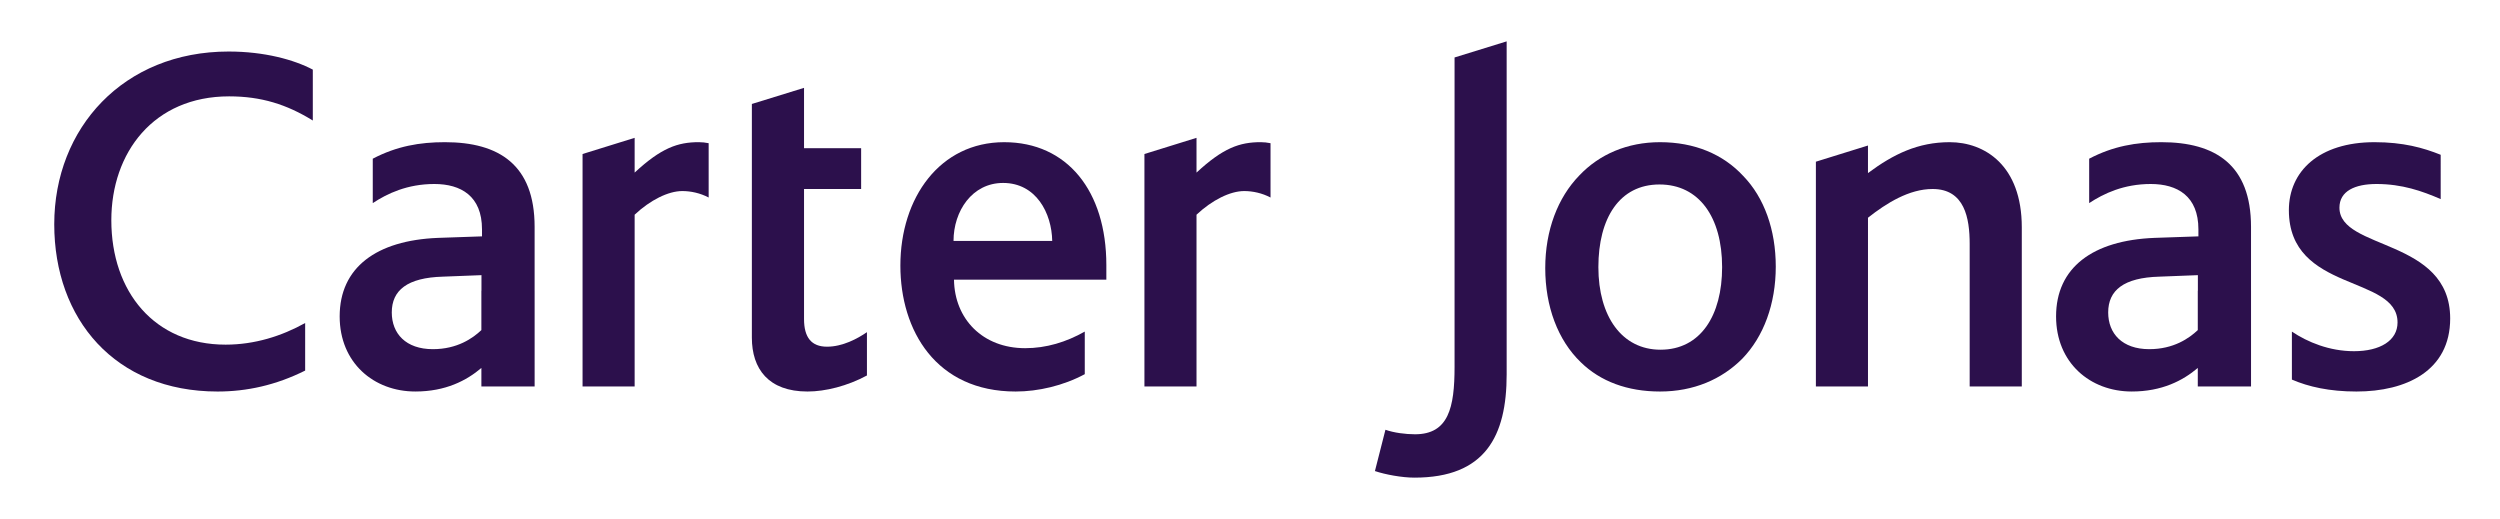 <?xml version="1.0" encoding="utf-8"?>
<!-- Generator: Adobe Illustrator 23.0.2, SVG Export Plug-In . SVG Version: 6.00 Build 0)  -->
<svg version="1.1" id="Layer_1" xmlns="http://www.w3.org/2000/svg" xmlns:xlink="http://www.w3.org/1999/xlink" x="0px" y="0px" width="566.851px" height="117.68px"
	 viewBox="0 0 566.851 117.68" style="enable-background:new 0 0 566.851 117.68;" xml:space="preserve">
<g>
	<path style="fill:#2C104C;" d="M329.808,83.173c0,9.252-1.358,15.295-8.969,15.295c-2.162,0-4.779-0.344-6.705-1.021l-2.383,9.363
		c2.383,0.795,6.125,1.49,8.963,1.49c16.029,0,20.906-9.375,20.906-23.414V9.38l-11.813,3.65V83.173z"/>
	<path style="fill:#2C104C;" d="M395.259,39.895c-4.556-4.922-11.026-7.656-18.868-7.656c-7.385,0-13.74,2.734-18.289,7.537
		c-4.887,5.025-7.732,12.439-7.732,21.012c0,8.679,2.846,16.343,8.076,21.364c4.434,4.33,10.561,6.621,17.945,6.621
		c7.611,0,13.973-2.748,18.639-7.424c4.876-5.025,7.609-12.449,7.609-20.899C402.639,52.108,400.024,44.801,395.259,39.895z
		 M376.5,79.293c-8.744,0-14.084-7.547-14.084-18.726c0-11.09,4.772-18.74,13.859-18.74c8.982,0,14.199,7.43,14.199,18.74
		C390.475,71.531,385.59,79.293,376.5,79.293z"/>
	<path style="fill:#2C104C;" d="M69.192,73.242c-5.336,2.969-11.455,4.904-18.037,4.904c-16.137,0-25.912-11.994-25.912-28.214
		c0-15.299,9.553-28.084,26.713-28.084c7.262,0,13.053,1.82,18.971,5.48V15.786c-4.219-2.228-10.938-4.103-19.086-4.103
		c-23.856,0-39.541,17.355-39.541,39.168c0,21.476,13.742,37.923,37.035,37.923c6.598,0,13.197-1.426,19.857-4.75V73.242z"/>
	<path style="fill:#2C104C;" d="M196.572,75.314c-2.152,1.486-5.541,3.295-9.049,3.295c-3.518,0-5.217-2.059-5.217-6.283V42.854
		h12.947v-9.252h-12.947V19.921l-11.828,3.652v10.028v9.252V76.55c0,7.078,3.754,12.223,12.617,12.223
		c4.061,0,9.041-1.246,13.476-3.637V75.314z"/>
	<path style="fill:#2C104C;" d="M442.073,32.239c-7.158,0-12.716,2.682-18.528,7.002v-6.246l-11.81,3.668v0.012v50.952v0.002h11.81
		v-0.002h0.003V49.366c4.199-3.311,9.316-6.512,14.654-6.512c7.274,0,8.402,6.623,8.402,12.461v32.312h11.818V51.536
		C458.422,37.493,450.012,32.239,442.073,32.239z"/>
	<path style="fill:#2C104C;" d="M530.446,47.084c0-3.762,3.523-5.365,8.402-5.365c5.809,0,10.352,1.604,14.555,3.424V35.096
		c-3.977-1.601-8.527-2.857-14.997-2.857c-12.611,0-19.427,6.621-19.427,15.412c0,18.735,24.639,14.62,24.639,25.468
		c0,4.109-3.961,6.512-9.871,6.512c-5.56,0-10.549-2.059-14.084-4.445v10.881c3.777,1.629,8.5,2.707,14.645,2.707
		c11.258,0,21.246-4.688,21.246-16.559C555.553,53.938,530.446,56.793,530.446,47.084z"/>
	<path style="fill:#2C104C;" d="M510.397,65.923V51.424c0-14.045-8.066-19.186-20.342-19.186c-5.674,0-10.91,0.889-16.355,3.746
		v10.068c3.294-2.17,7.832-4.332,13.969-4.332c6.027,0,10.799,2.738,10.799,10.275v1.6l-9.996,0.344
		c-13.978,0.564-22.278,6.736-22.278,17.806c0,10.516,7.729,17.027,17.157,17.027c6.854,0,11.607-2.477,14.976-5.342v4.195h12.073
		V65.923H510.397z M487.326,79.17c-6.133,0-9.315-3.537-9.315-8.328c0-5.027,3.52-7.887,11.592-8.113l8.744-0.34v3.535h-0.021v8.926
		C496.389,76.679,492.875,79.17,487.326,79.17z"/>
	<path style="fill:#2C104C;" d="M121.218,65.923V51.424c0-14.045-8.066-19.186-20.342-19.186c-5.674,0-10.91,0.889-16.355,3.746
		v10.068c3.295-2.17,7.832-4.332,13.969-4.332c6.027,0,10.799,2.738,10.799,10.275v1.6l-9.996,0.344
		c-13.979,0.564-22.277,6.736-22.277,17.806c0,10.516,7.729,17.027,17.156,17.027c6.854,0,11.607-2.477,14.977-5.342v4.195h12.072
		V65.923H121.218z M98.148,79.17c-6.133,0-9.316-3.537-9.316-8.328c0-5.027,3.52-7.887,11.592-8.113l8.744-0.34v3.535h-0.02v8.926
		C107.211,76.679,103.697,79.17,98.148,79.17z"/>
	<path style="fill:#2C104C;" d="M245.962,75.181c-4.202,2.387-8.746,3.766-13.508,3.766c-9.66,0-16.021-6.629-16.144-15.529h34.544
		V60.1c0-16.777-8.857-27.861-23.17-27.861c-14.553,0-23.531,12.563-23.531,27.982c0,14.728,8.071,28.552,26.139,28.552
		c5.114,0,10.832-1.328,15.67-3.934V75.181z M227.446,41.481c7.498,0,11.026,6.863,11.135,13.146h-22.379
		C216.202,47.879,220.406,41.481,227.446,41.481z"/>
	<path style="fill:#2C104C;" d="M160.68,32.469c-0.739-0.146-1.491-0.234-2.236-0.234c-4.77,0-8.518,1.309-14.545,6.9v-7.882
		l-11.809,3.668v52.705h11.809V48.682c3.524-3.311,7.619-5.361,10.809-5.361c1.908,0,4.052,0.449,5.973,1.465V32.469z"/>
	<path style="fill:#2C104C;" d="M288.079,32.469c-0.739-0.146-1.49-0.234-2.236-0.234c-4.77,0-8.517,1.309-14.545,6.9v-7.882
		l-11.809,3.668v52.705h11.809V48.682c3.525-3.311,7.619-5.361,10.809-5.361c1.908,0,4.052,0.449,5.973,1.465V32.469z"/>
</g>
</svg>
